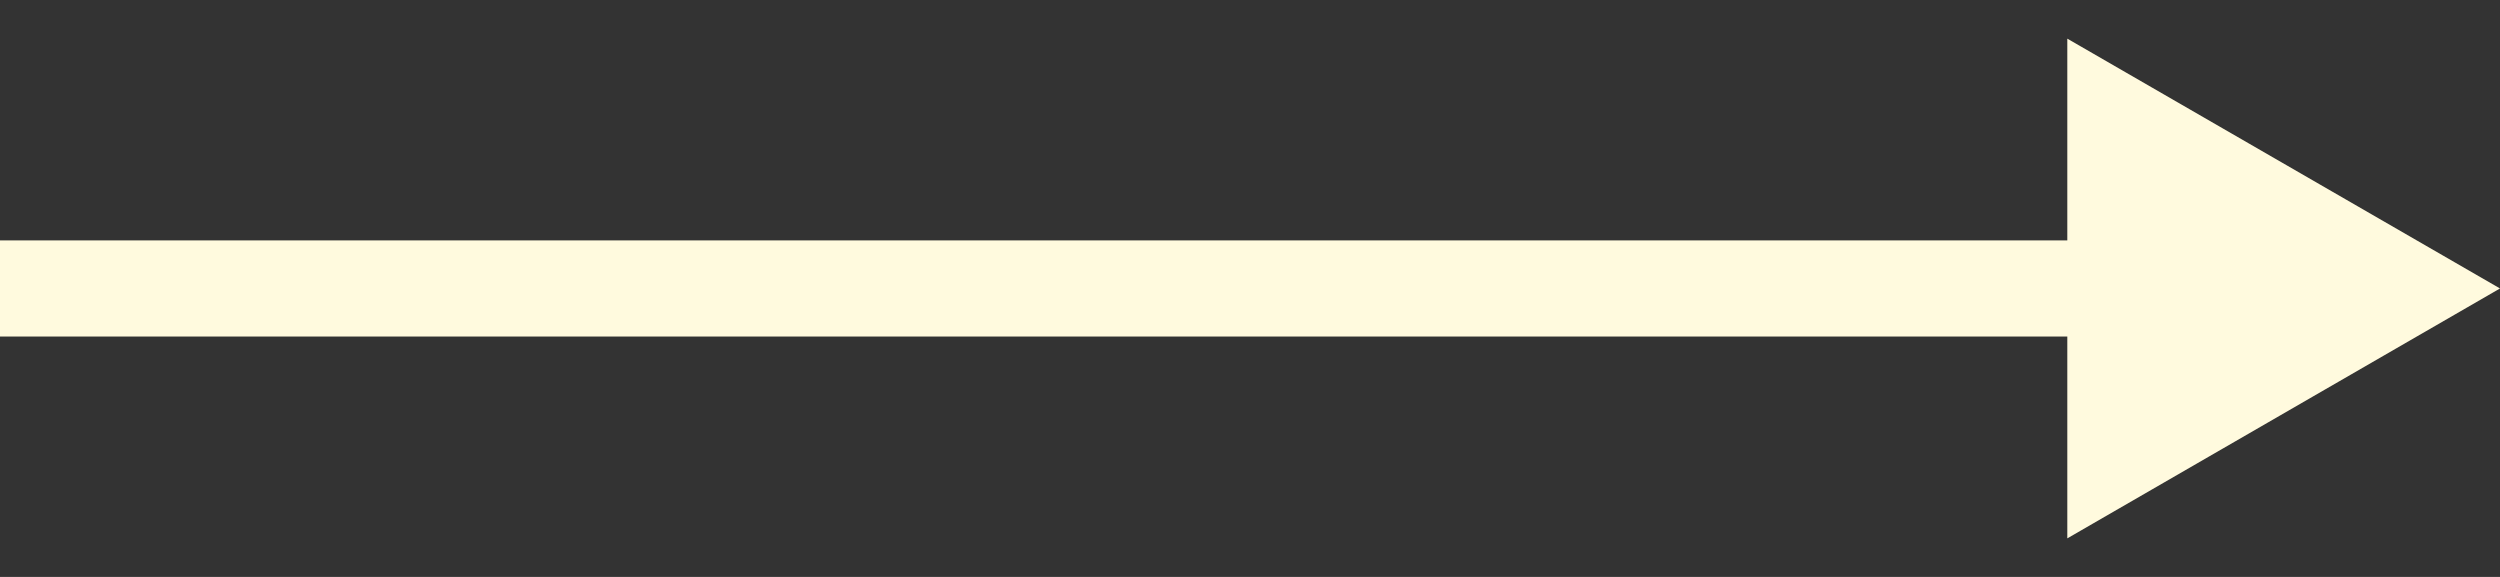 <?xml version="1.0" encoding="UTF-8"?> <svg xmlns="http://www.w3.org/2000/svg" width="26" height="6" viewBox="0 0 26 6" fill="none"><rect x="0" y="0" width="26" height="6" fill="#333333" stroke="none"/><path d="M21.5 5.599L26 3L21.5 0.402V2.5H0V3.5H21.5V5.599Z" fill="#FFFADE"></path></svg> 